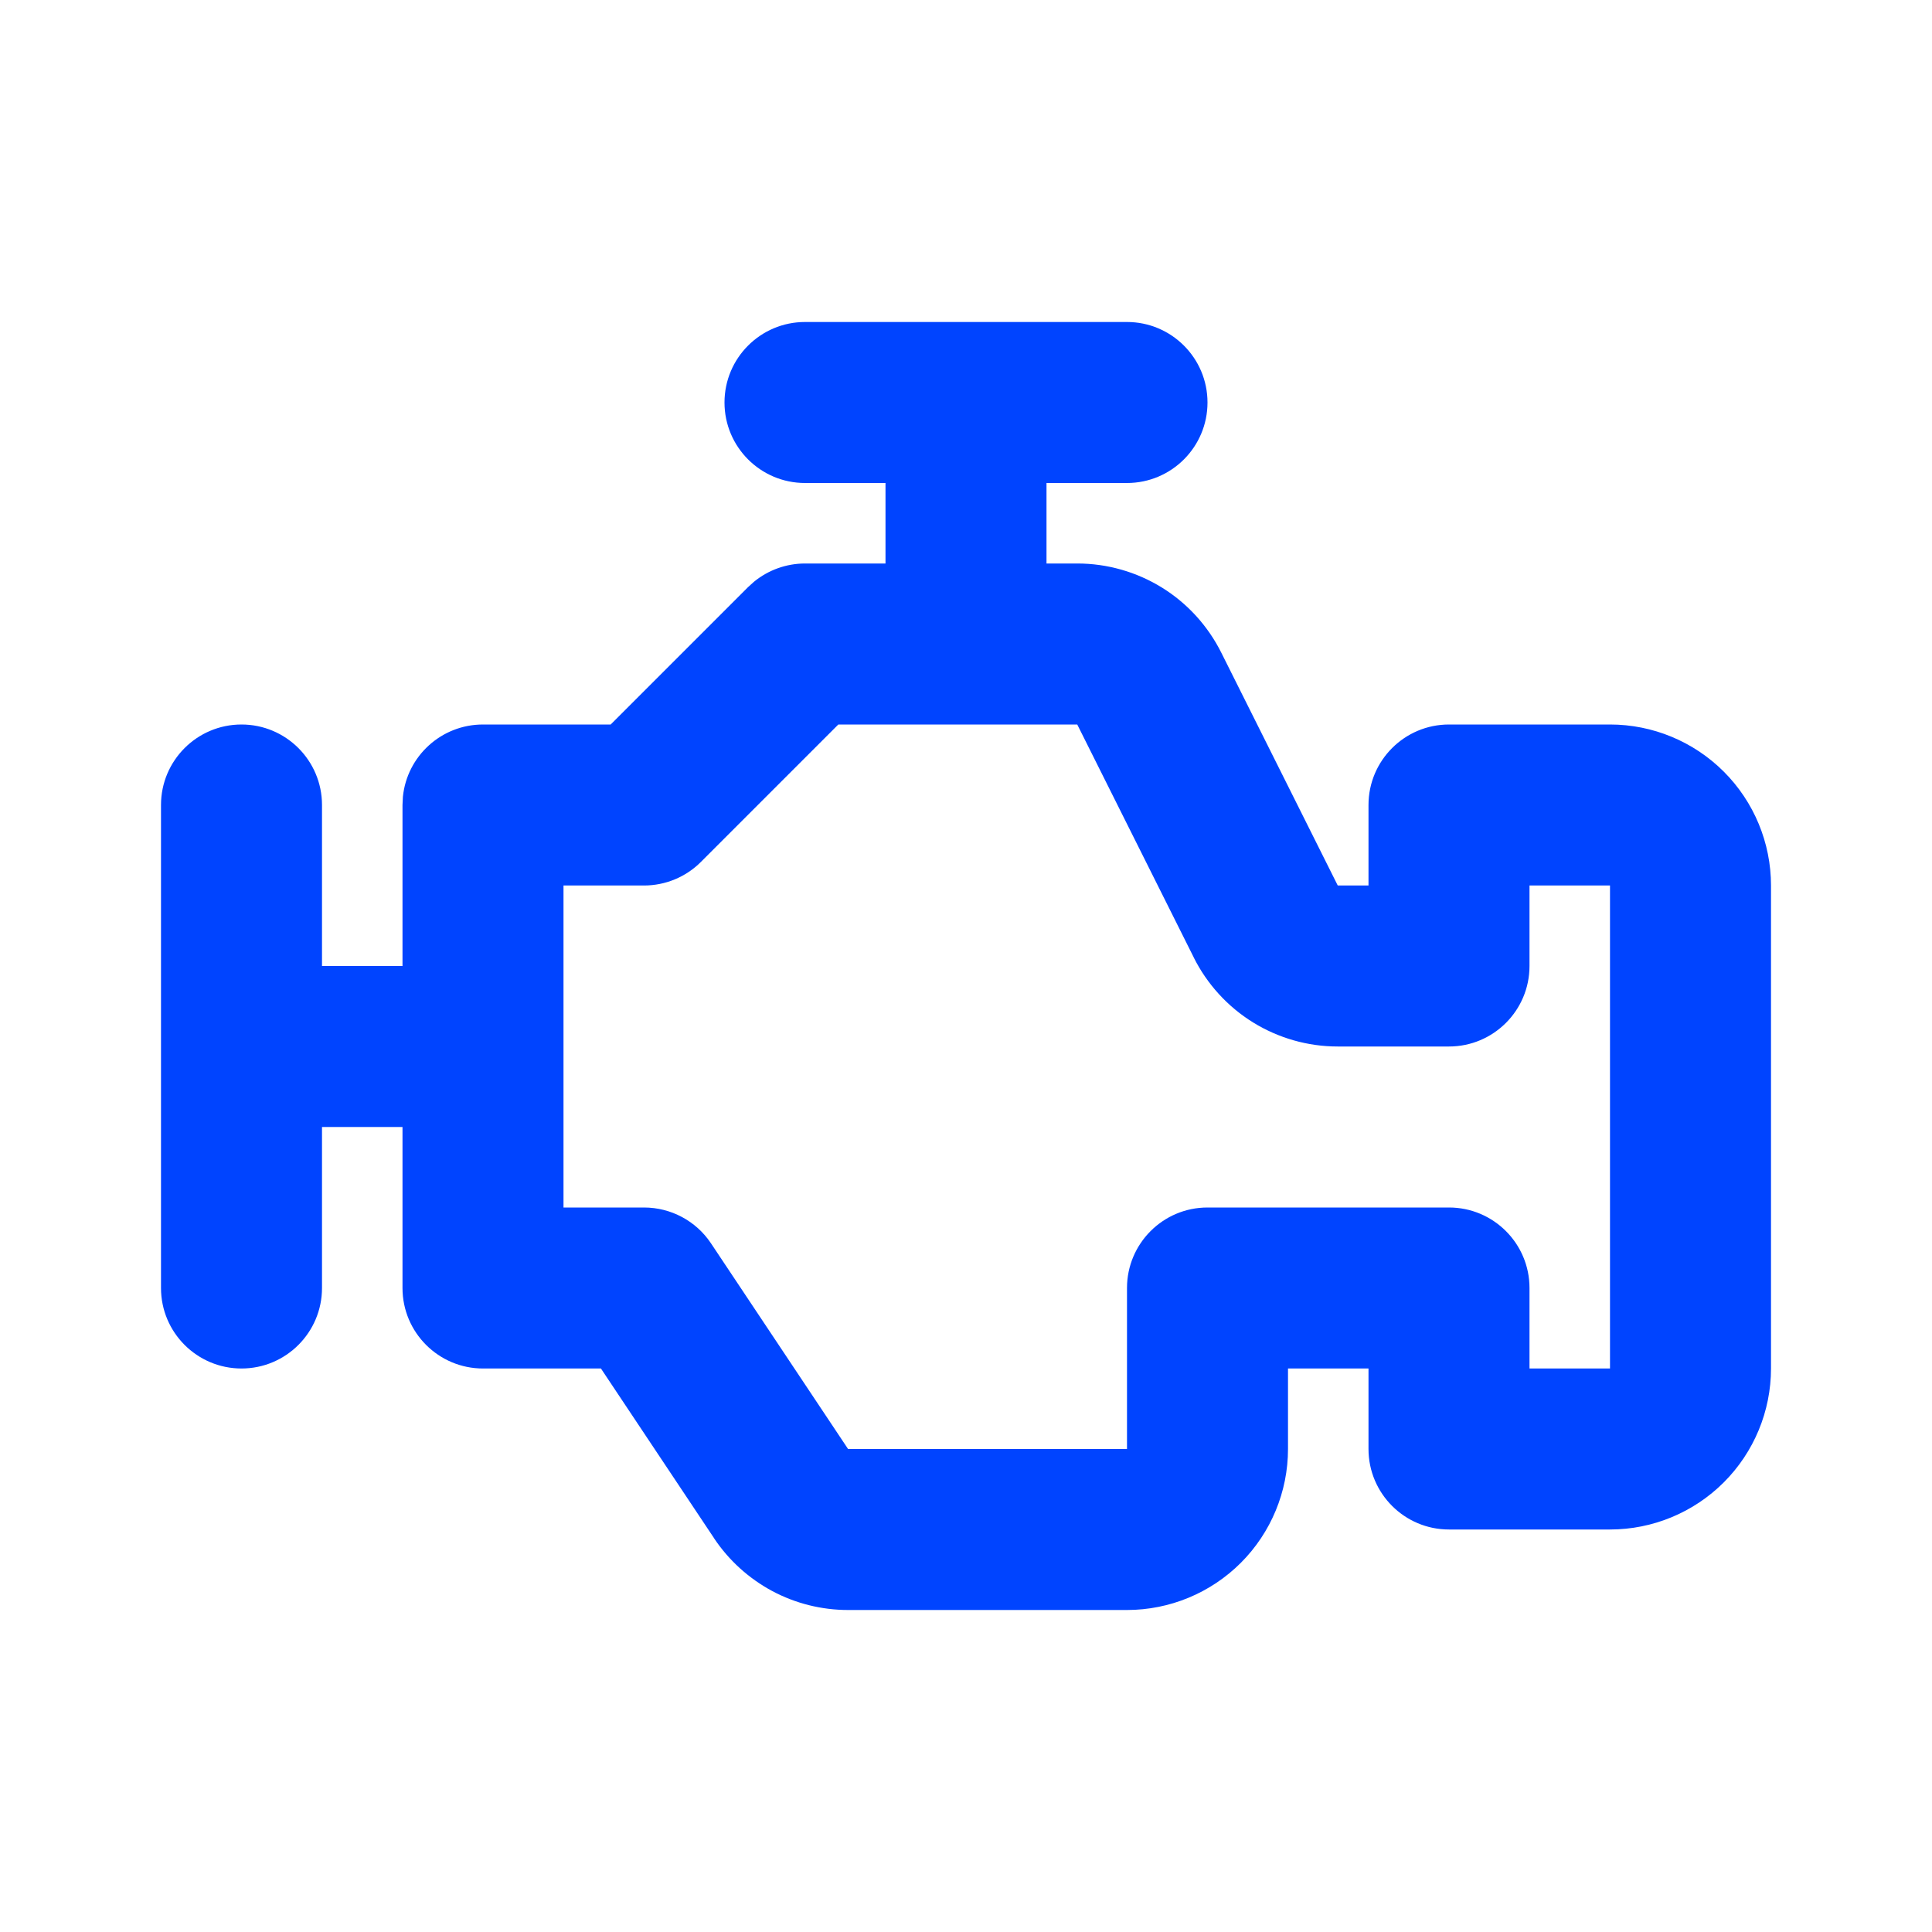 <svg width="24" height="24" viewBox="0 0 24 24" fill="none" xmlns="http://www.w3.org/2000/svg">
<path d="M19 11V12C19 12.552 18.552 13 18 13H16.617C16.246 13 15.882 12.896 15.566 12.701C15.251 12.506 14.995 12.226 14.829 11.894V11.893L13.382 9H10.414L8.707 10.707C8.52 10.895 8.265 11 8 11H7V15H8C8.334 15 8.647 15.167 8.832 15.445L10.535 18H14V16C14 15.448 14.448 15 15 15H18C18.552 15 19 15.448 19 16V17H20V11H19ZM22 17C22 17.53 21.789 18.039 21.414 18.414C21.039 18.789 20.53 19 20 19H18C17.448 19 17 18.552 17 18V17H16V18C16 18.53 15.789 19.039 15.414 19.414C15.039 19.789 14.53 20 14 20H10.535C10.206 20 9.882 19.919 9.592 19.764C9.302 19.608 9.054 19.384 8.871 19.11V19.109L7.465 17H6C5.448 17 5 16.552 5 16V14H4V16C4 16.552 3.552 17 3 17C2.448 17 2 16.552 2 16V10C2 9.448 2.448 9 3 9C3.552 9 4 9.448 4 10V12H5V10L5.005 9.897C5.056 9.393 5.482 9 6 9H7.586L9.293 7.293L9.366 7.227C9.544 7.081 9.768 7 10 7H11V6H10C9.448 6 9 5.552 9 5C9 4.448 9.448 4 10 4H14C14.552 4 15 4.448 15 5C15 5.552 14.552 6 14 6H13V7H13.383C13.754 7 14.118 7.104 14.434 7.299C14.749 7.494 15.004 7.774 15.17 8.105L16.618 11H17V10C17 9.448 17.448 9 18 9H20C20.53 9 21.039 9.211 21.414 9.586C21.789 9.961 22 10.47 22 11V17Z" fill="#0044FF"/>
</svg>
